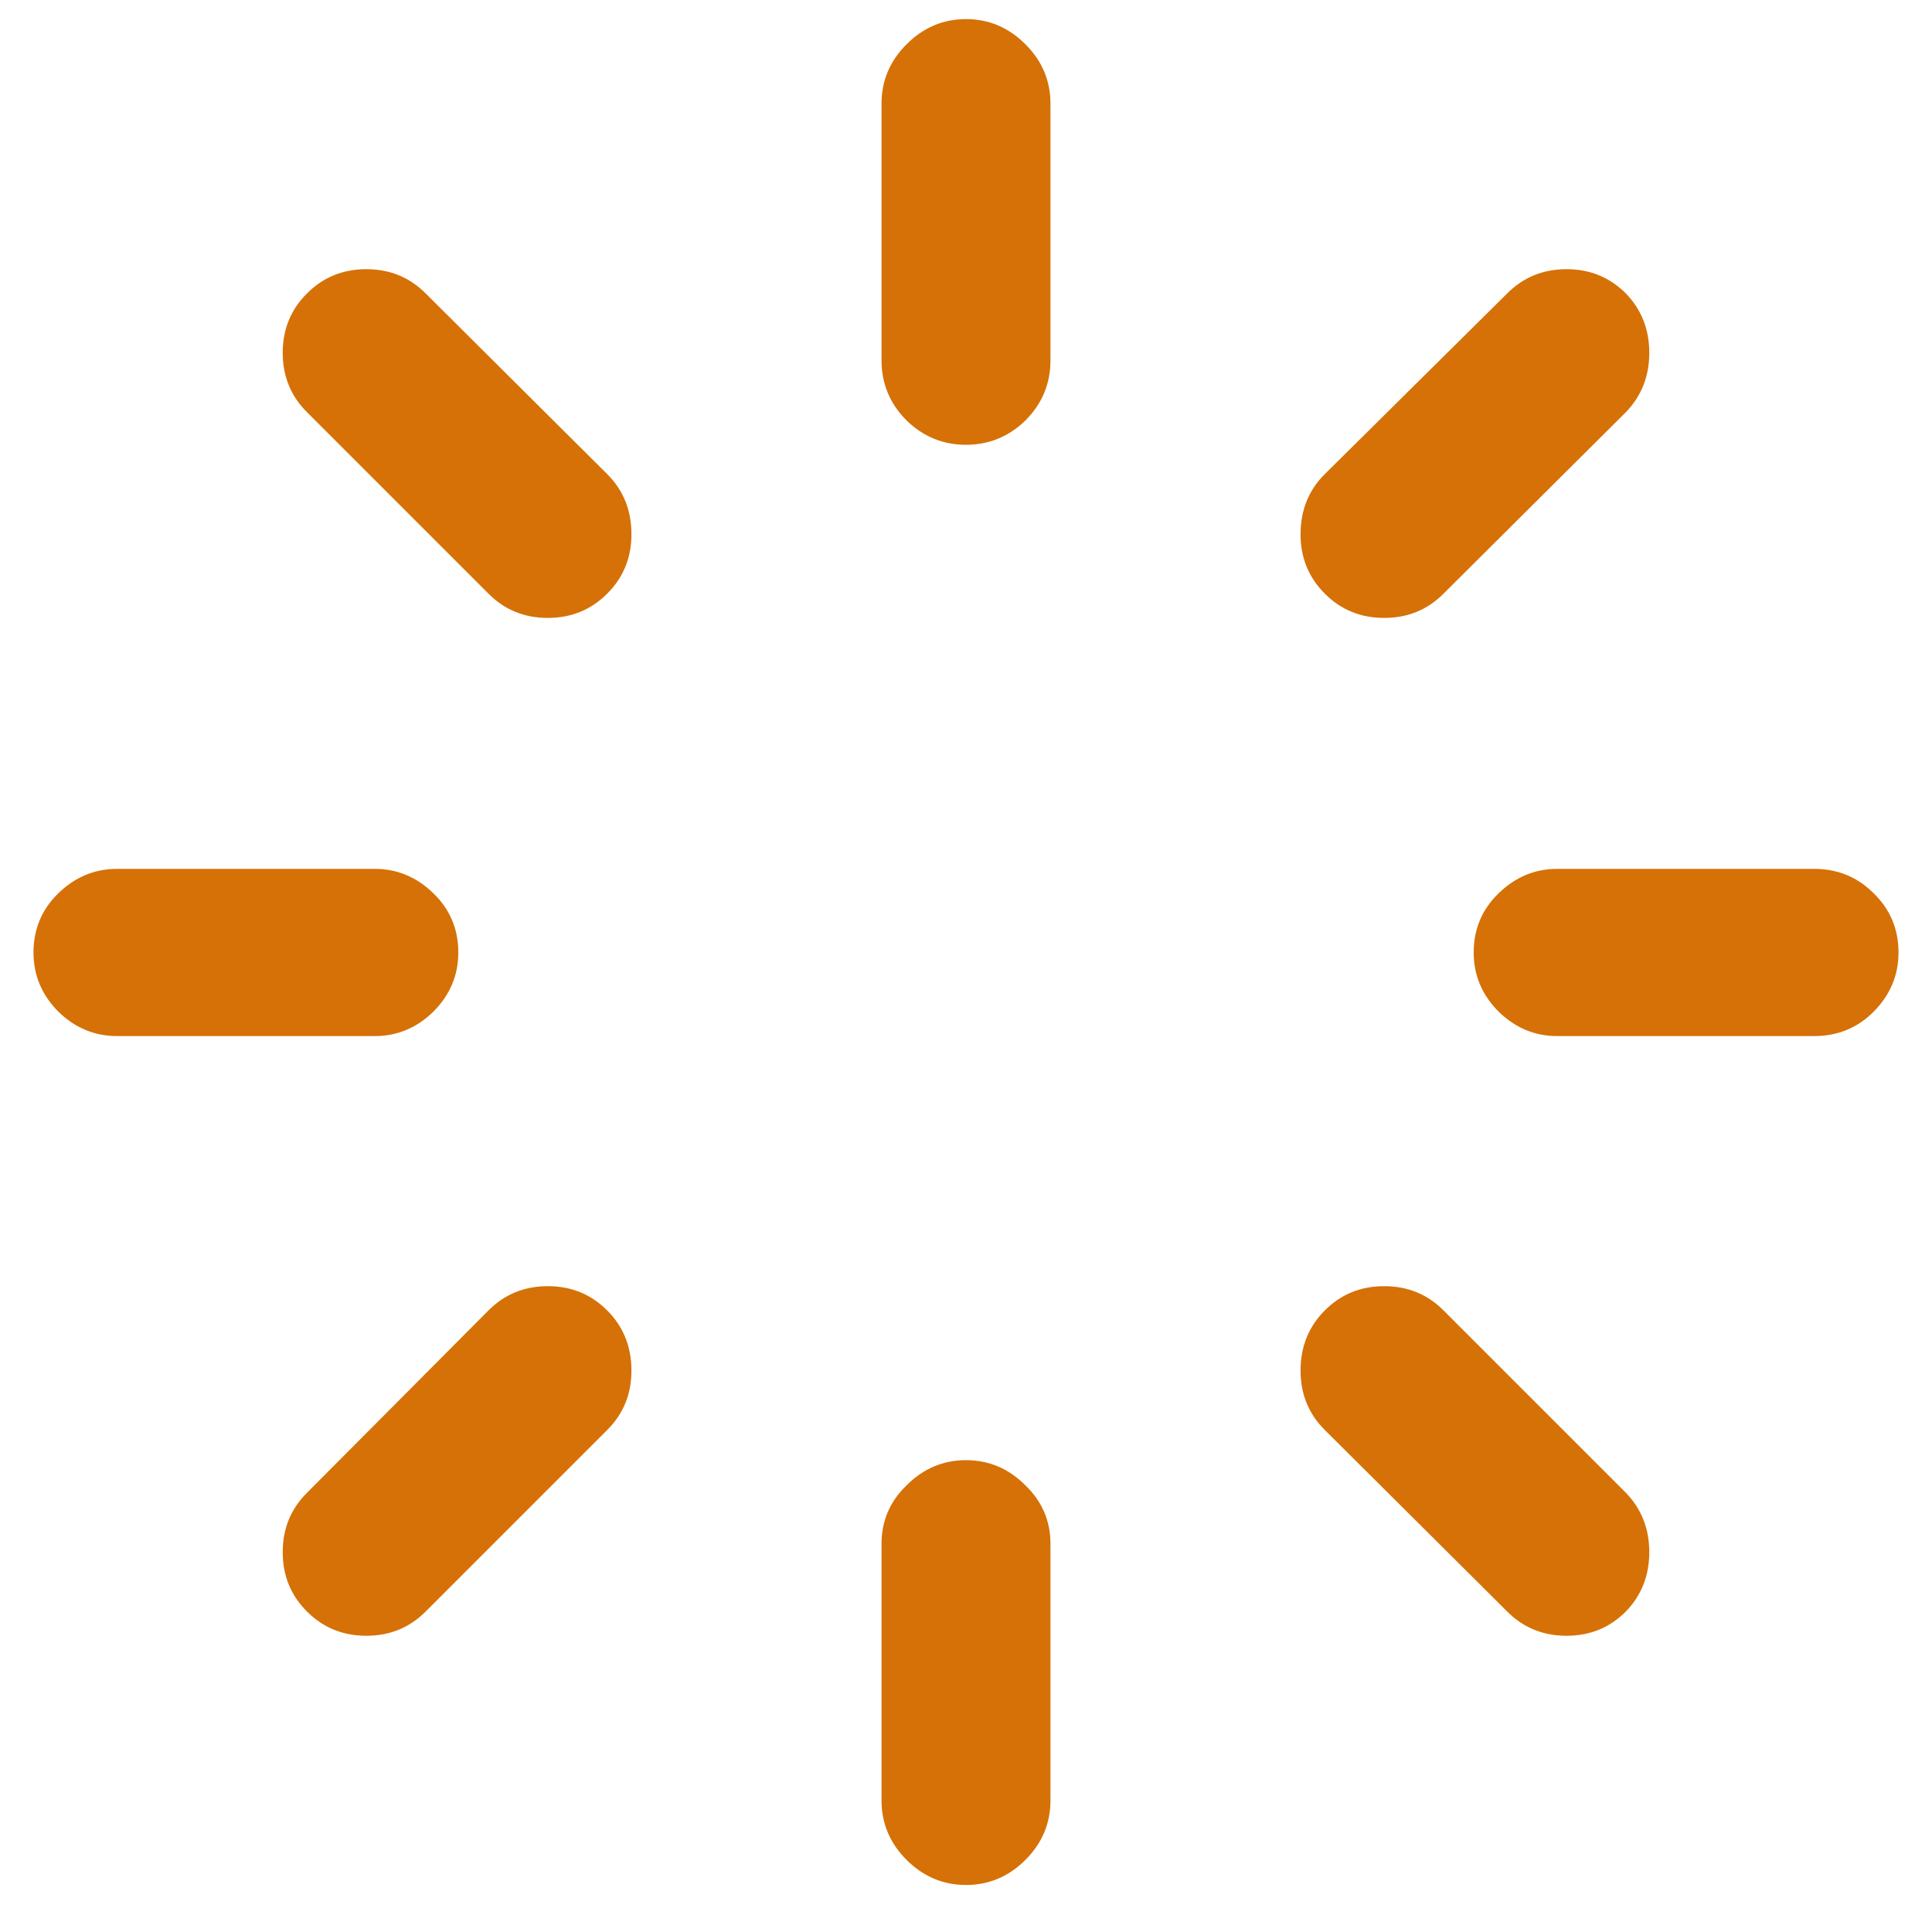 <svg width="18" height="18" viewBox="0 0 18 18" fill="none" xmlns="http://www.w3.org/2000/svg">
<path d="M9 4.144C8.787 4.144 8.603 4.069 8.447 3.918C8.291 3.762 8.213 3.575 8.213 3.357V0.965C8.213 0.752 8.291 0.567 8.447 0.412C8.603 0.256 8.787 0.178 9 0.178C9.213 0.178 9.397 0.256 9.553 0.412C9.709 0.567 9.787 0.752 9.787 0.965V3.357C9.787 3.575 9.709 3.762 9.553 3.918C9.397 4.069 9.213 4.144 9 4.144ZM12.343 5.531C12.192 5.38 12.117 5.196 12.117 4.978C12.117 4.754 12.192 4.567 12.343 4.417L14.042 2.734C14.192 2.583 14.377 2.508 14.595 2.508C14.813 2.508 14.997 2.583 15.148 2.734C15.293 2.884 15.366 3.069 15.366 3.287C15.366 3.505 15.293 3.69 15.148 3.84L13.449 5.531C13.299 5.682 13.114 5.757 12.896 5.757C12.678 5.757 12.493 5.682 12.343 5.531ZM13.73 8.874C13.73 8.656 13.808 8.471 13.964 8.321C14.12 8.17 14.301 8.095 14.509 8.095H16.901C17.119 8.095 17.304 8.17 17.455 8.321C17.61 8.471 17.688 8.656 17.688 8.874C17.688 9.087 17.61 9.271 17.455 9.427C17.304 9.578 17.119 9.653 16.901 9.653H14.509C14.301 9.653 14.12 9.578 13.964 9.427C13.808 9.271 13.73 9.087 13.73 8.874ZM12.343 12.209C12.493 12.058 12.678 11.983 12.896 11.983C13.114 11.983 13.299 12.058 13.449 12.209L15.148 13.908C15.293 14.058 15.366 14.243 15.366 14.461C15.366 14.679 15.293 14.864 15.148 15.014C14.997 15.165 14.813 15.24 14.595 15.24C14.377 15.24 14.192 15.165 14.042 15.014L12.343 13.323C12.192 13.173 12.117 12.988 12.117 12.77C12.117 12.547 12.192 12.36 12.343 12.209ZM9 13.604C9.213 13.604 9.397 13.682 9.553 13.838C9.709 13.988 9.787 14.17 9.787 14.383V16.775C9.787 16.988 9.709 17.173 9.553 17.329C9.397 17.484 9.213 17.562 9 17.562C8.787 17.562 8.603 17.484 8.447 17.329C8.291 17.173 8.213 16.988 8.213 16.775V14.383C8.213 14.17 8.291 13.988 8.447 13.838C8.603 13.682 8.787 13.604 9 13.604ZM5.657 12.209C5.808 12.36 5.883 12.547 5.883 12.77C5.883 12.988 5.808 13.173 5.657 13.323L3.966 15.014C3.816 15.165 3.631 15.24 3.413 15.24C3.195 15.24 3.01 15.165 2.86 15.014C2.709 14.864 2.634 14.679 2.634 14.461C2.634 14.243 2.709 14.058 2.86 13.908L4.551 12.209C4.701 12.058 4.886 11.983 5.104 11.983C5.322 11.983 5.506 12.058 5.657 12.209ZM4.27 8.874C4.27 9.087 4.192 9.271 4.036 9.427C3.88 9.578 3.699 9.653 3.491 9.653H1.091C0.883 9.653 0.701 9.578 0.545 9.427C0.39 9.271 0.312 9.087 0.312 8.874C0.312 8.656 0.39 8.471 0.545 8.321C0.701 8.17 0.883 8.095 1.091 8.095H3.491C3.699 8.095 3.88 8.17 4.036 8.321C4.192 8.471 4.27 8.656 4.27 8.874ZM5.657 5.531C5.506 5.682 5.322 5.757 5.104 5.757C4.886 5.757 4.701 5.682 4.551 5.531L2.86 3.84C2.709 3.69 2.634 3.505 2.634 3.287C2.634 3.069 2.709 2.884 2.86 2.734C3.01 2.583 3.195 2.508 3.413 2.508C3.631 2.508 3.816 2.583 3.966 2.734L5.657 4.417C5.808 4.567 5.883 4.754 5.883 4.978C5.883 5.196 5.808 5.38 5.657 5.531Z" fill="#D57107"/>
</svg>
